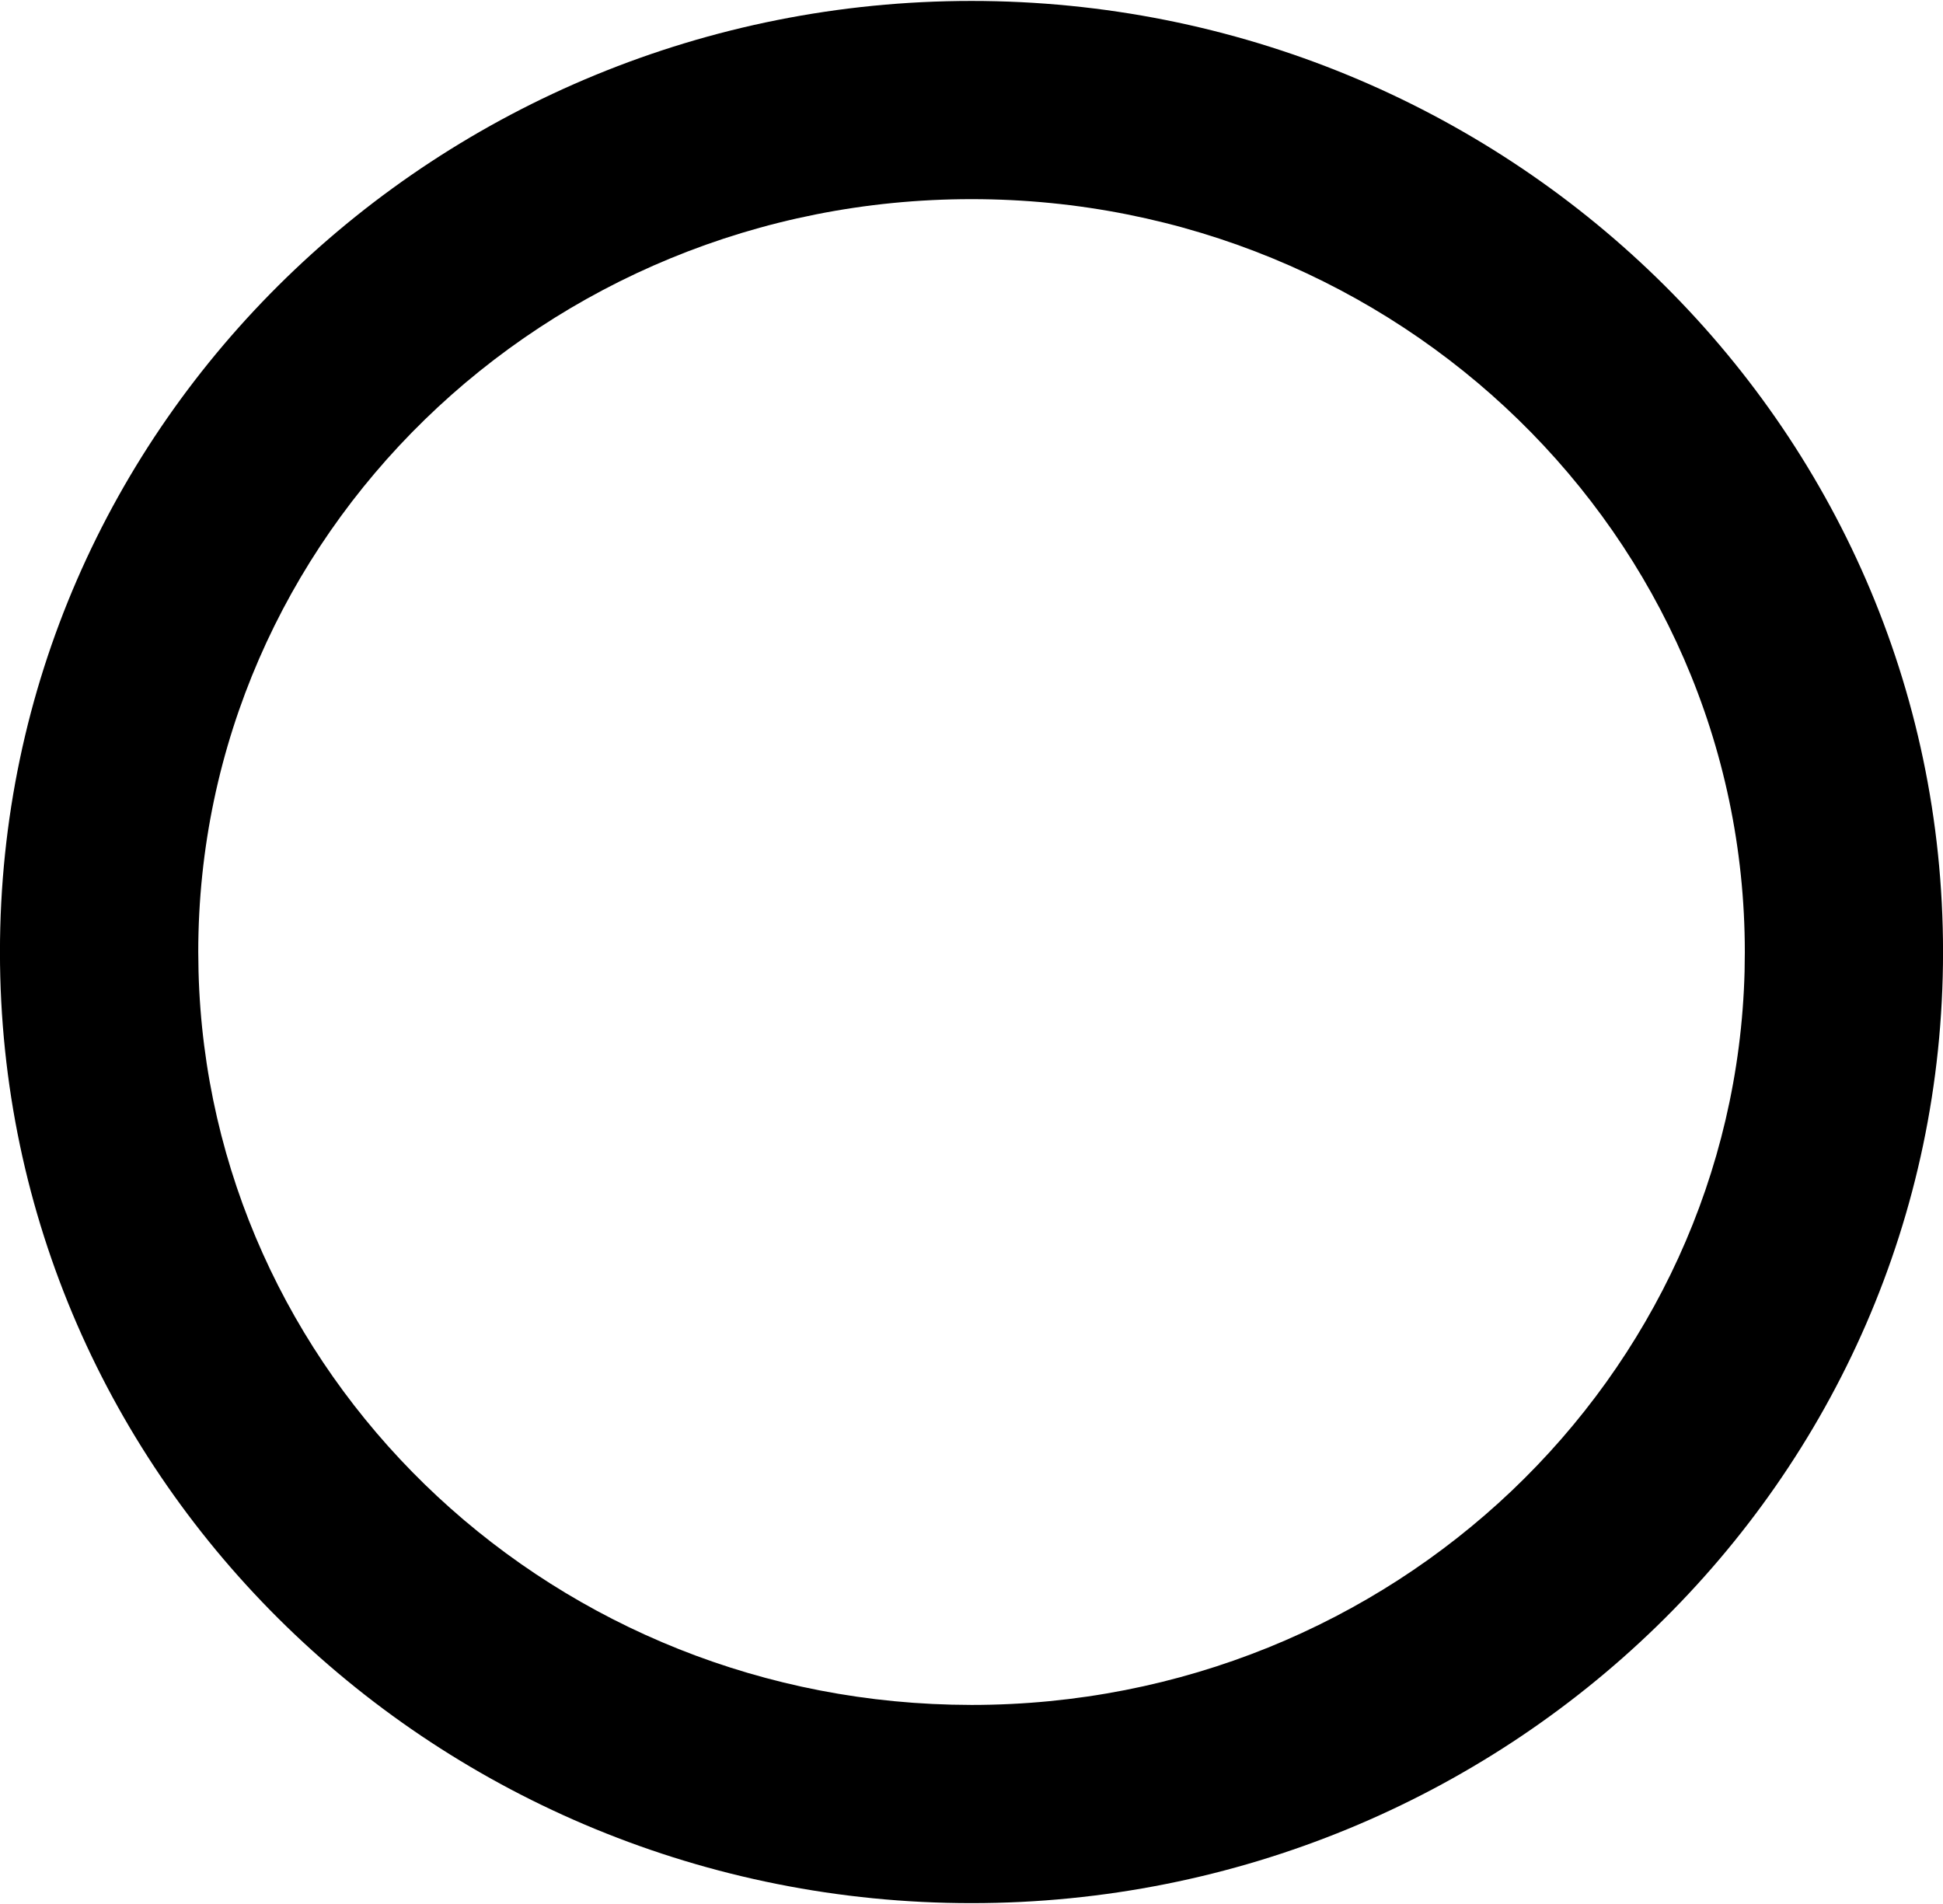 <?xml version="1.0" encoding="UTF-8"?><svg xmlns="http://www.w3.org/2000/svg" xmlns:xlink="http://www.w3.org/1999/xlink" xmlns:svgjs="http://svgjs.dev/svgjs" version="1.1" width="50px" height="49px" viewBox="0 0 50.08 49.03" aria-hidden="true"><defs><linearGradient class="cerosgradient" data-cerosgradient="true" id="CerosGradient_id37b2248dd" gradientUnits="userSpaceOnUse" x1="50%" y1="100%" x2="50%" y2="0%"><stop offset="0%" stop-color="#d1d1d1"/><stop offset="100%" stop-color="#d1d1d1"/></linearGradient><linearGradient/></defs><g><g transform="matrix(1, 0, 0, 1, 0, 0)"><path d="M44.972,24.516c0,-10.718 -8.923,-19.407 -19.931,-19.407c-11.008,0 -19.931,8.689 -19.931,19.407l0.007,0.501c0.269,10.32 8.811,18.638 19.41,18.899l0.514,0.007c10.836,0 19.652,-8.42 19.925,-18.906zM50.081,24.516c-0,13.667 -11.34,24.516 -25.041,24.516c-13.7,-0 -25.04,-10.849 -25.041,-24.516c0,-13.667 11.34,-24.516 25.041,-24.516c13.7,0 25.041,10.849 25.041,24.516z" transform="matrix(1,0,0,1,0,0)" fill-rule="nonzero" fill="#000000"/></g></g></svg>
